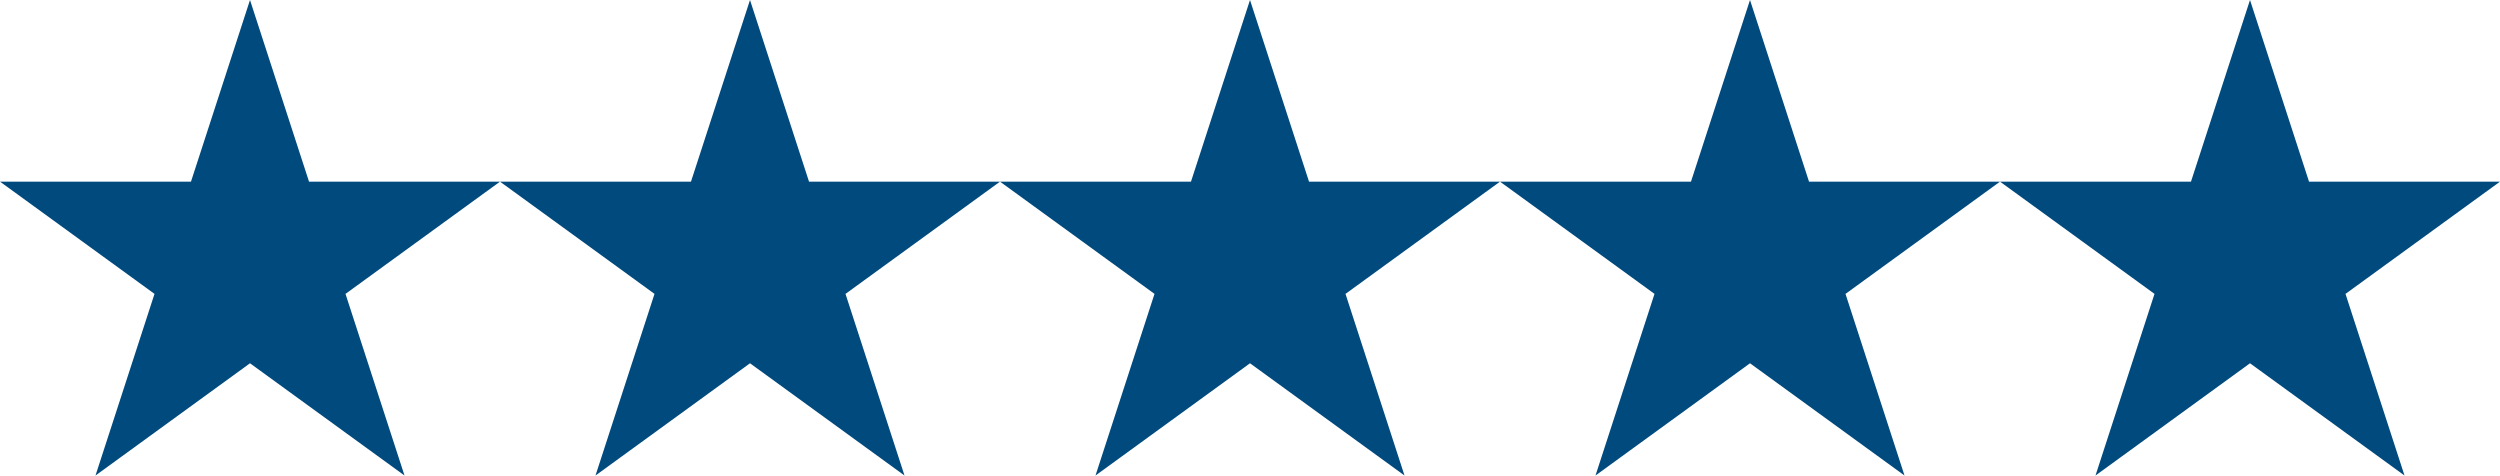 <?xml version="1.0" encoding="UTF-8" standalone="no"?>
<!DOCTYPE svg PUBLIC "-//W3C//DTD SVG 1.1//EN" "http://www.w3.org/Graphics/SVG/1.1/DTD/svg11.dtd">
<svg width="100%" height="100%" viewBox="0 0 64767 12320" version="1.1" xmlns="http://www.w3.org/2000/svg" xmlns:xlink="http://www.w3.org/1999/xlink" xml:space="preserve" xmlns:serif="http://www.serif.com/" style="fill-rule:evenodd;clip-rule:evenodd;stroke-linejoin:round;stroke-miterlimit:2;">
    <g transform="matrix(1,0,0,1,-15063.3,-1380)">
        <path d="M21540,1380L23068.9,6085.59L28016.7,6085.59L24013.9,8993.81L25542.8,13699.4L21540,10791.2L17537.2,13699.4L19066.1,8993.81L15063.3,6085.59L20011.1,6085.59L21540,1380Z" style="fill:rgb(0,74,126);"/>
    </g>
    <g transform="matrix(1,0,0,1,-2109.92,-1380)">
        <path d="M21540,1380L23068.9,6085.59L28016.7,6085.59L24013.9,8993.81L25542.8,13699.4L21540,10791.2L17537.2,13699.4L19066.1,8993.81L15063.3,6085.59L20011.1,6085.59L21540,1380Z" style="fill:rgb(0,74,126);"/>
    </g>
    <g transform="matrix(1,0,0,1,10843.5,-1380)">
        <path d="M21540,1380L23068.9,6085.59L28016.7,6085.59L24013.9,8993.81L25542.8,13699.4L21540,10791.2L17537.2,13699.4L19066.1,8993.81L15063.3,6085.59L20011.1,6085.59L21540,1380Z" style="fill:rgb(0,74,126);"/>
    </g>
    <g transform="matrix(1,0,0,1,23796.9,-1380)">
        <path d="M21540,1380L23068.9,6085.59L28016.7,6085.59L24013.9,8993.81L25542.8,13699.4L21540,10791.2L17537.2,13699.4L19066.1,8993.81L15063.3,6085.59L20011.1,6085.59L21540,1380Z" style="fill:rgb(0,74,126);"/>
    </g>
    <g transform="matrix(1,0,0,1,36750.3,-1380)">
        <path d="M21540,1380L23068.9,6085.59L28016.7,6085.59L24013.9,8993.81L25542.8,13699.4L21540,10791.2L17537.2,13699.4L19066.1,8993.81L15063.3,6085.59L20011.1,6085.59L21540,1380Z" style="fill:rgb(0,74,126);"/>
    </g>
</svg>
